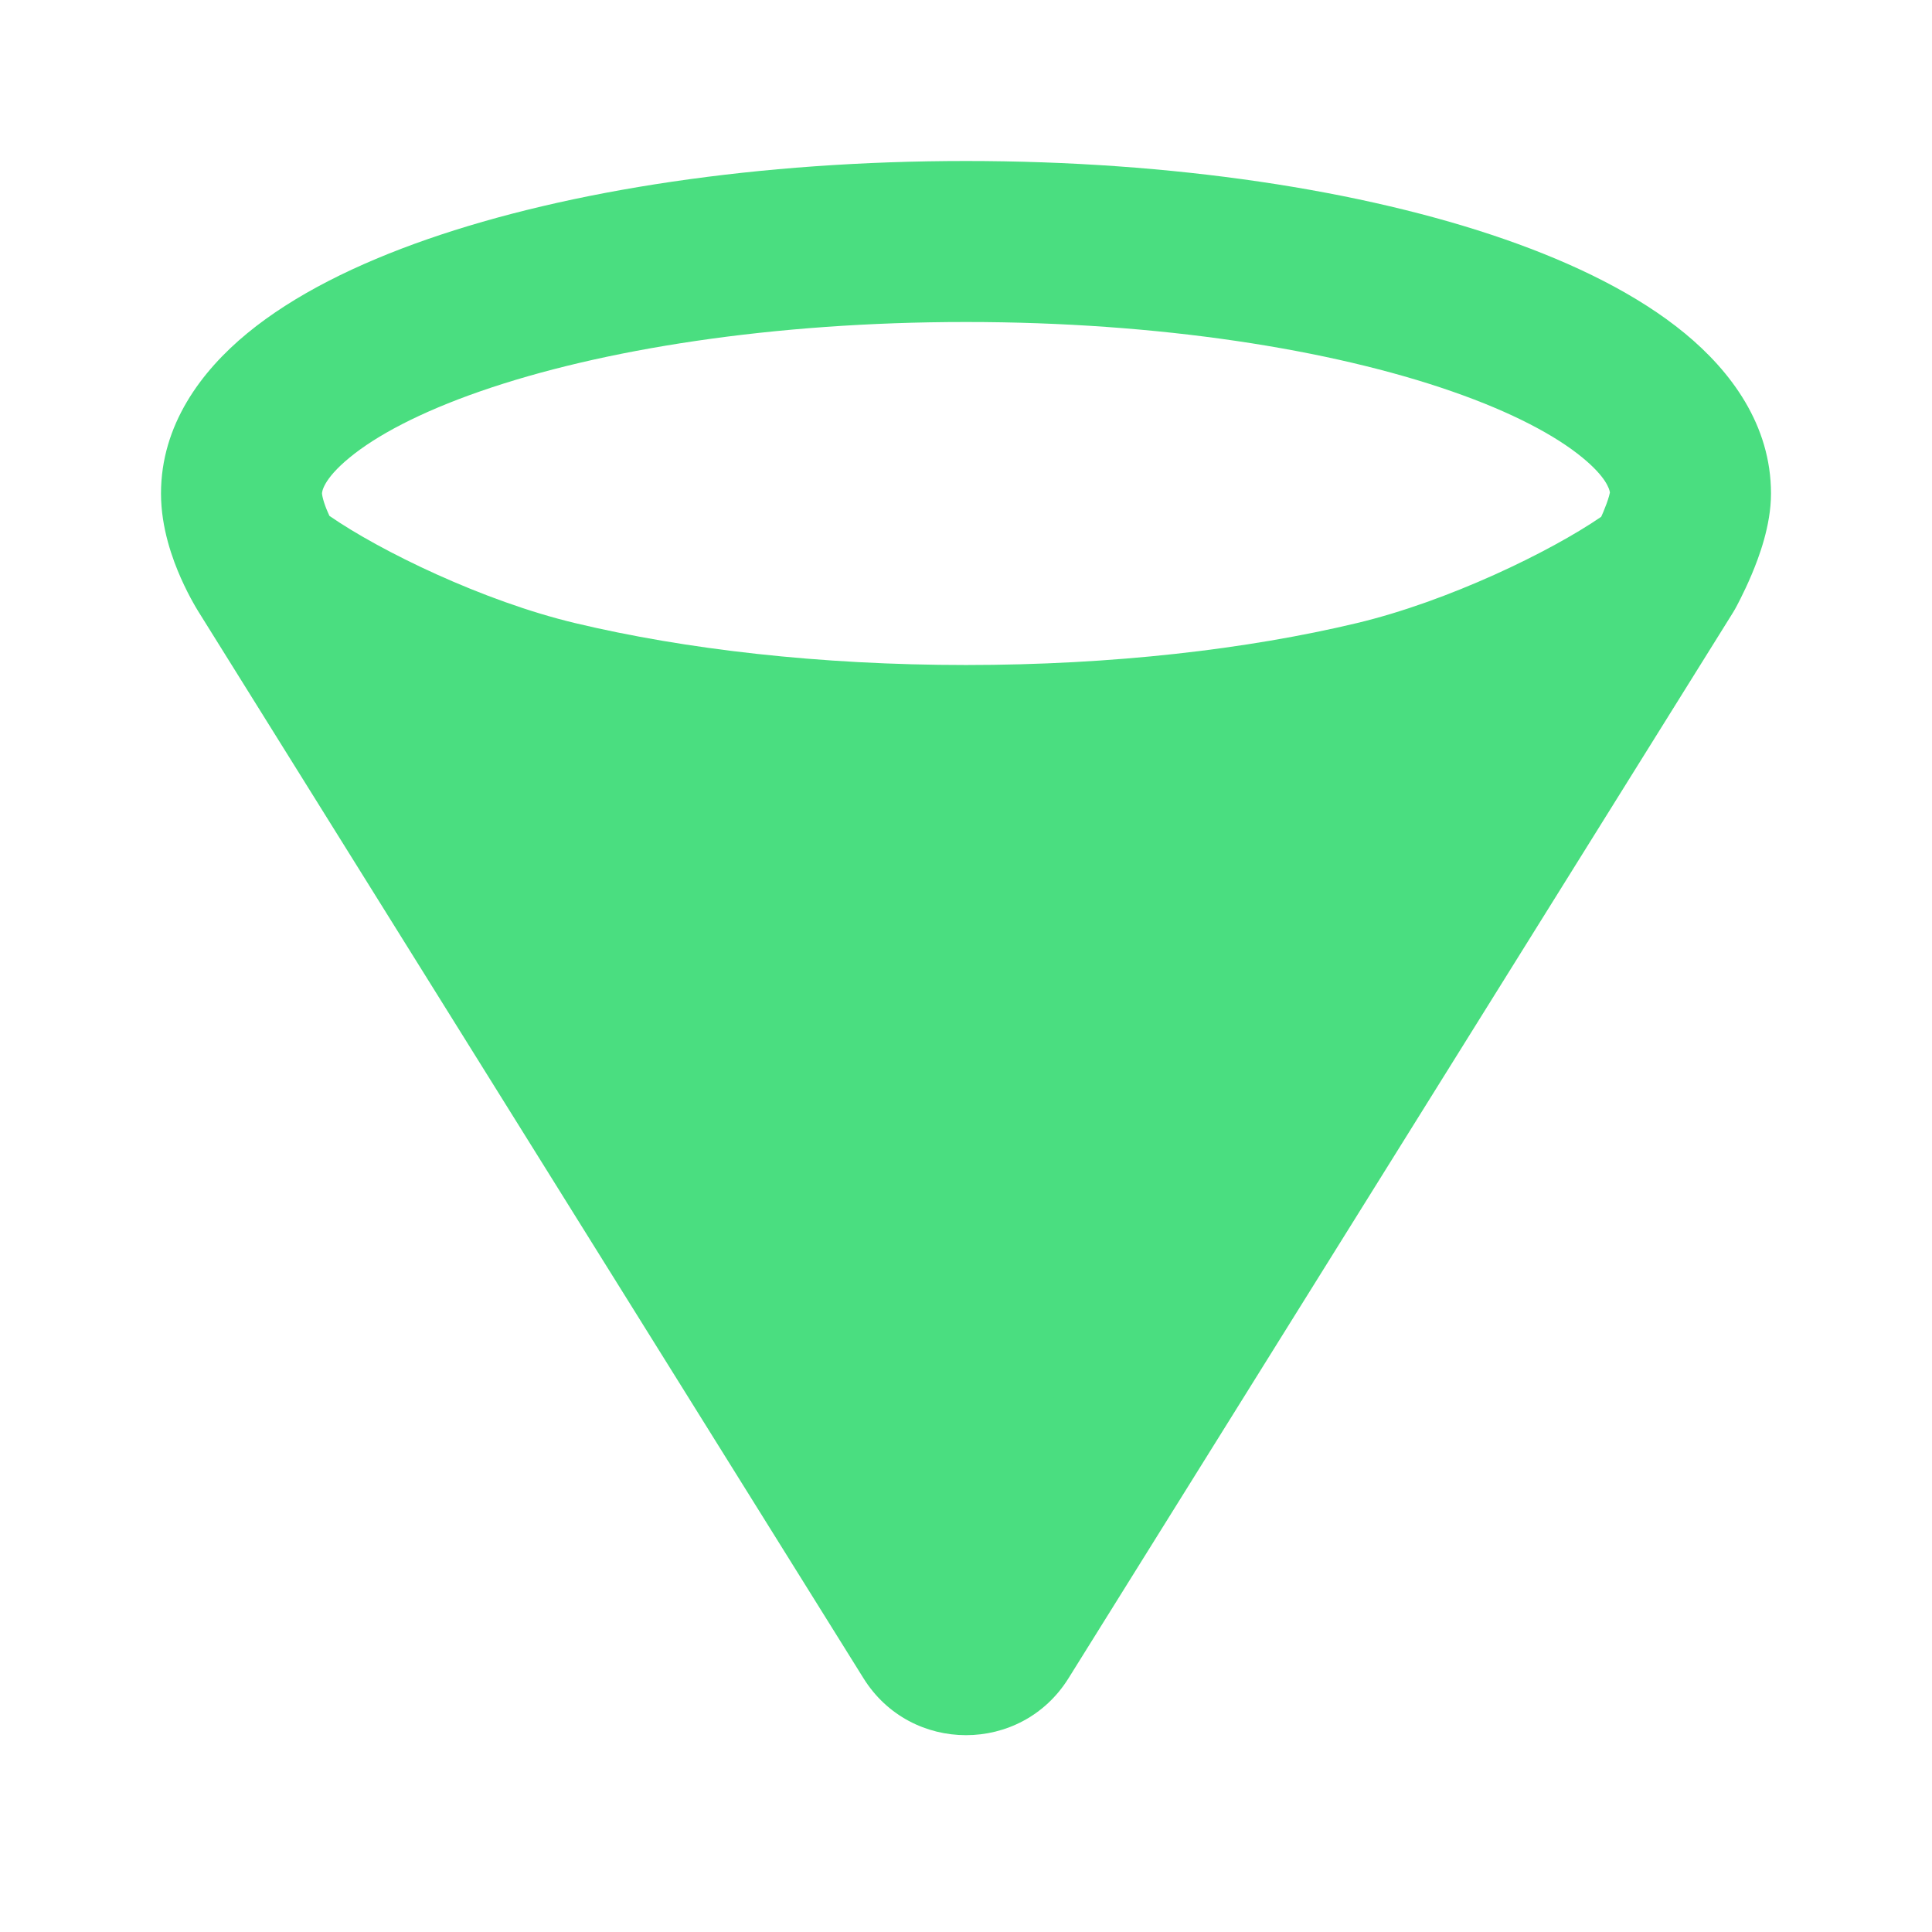 <svg xmlns="http://www.w3.org/2000/svg" viewBox="0 0 48 48">
  <path d="M13.826 17.426C16.72 18.117 20.224 18.522 24 18.522C27.776 18.522 31.28 18.117 34.174 17.426C36.914 16.772 39.997 15.233 41.356 14.165L24.849 40.639C24.457 41.267 23.543 41.267 23.151 40.639L6.644 14.165C8.003 15.233 11.086 16.772 13.826 17.426Z" fill="#4ADE80"/>
  <path clip-rule="evenodd" d="M39.998 12.236C39.994 12.254 39.987 12.284 39.975 12.329C39.944 12.44 39.895 12.574 39.835 12.717C39.817 12.76 39.799 12.801 39.781 12.84C38.51 13.711 35.979 14.939 33.709 15.481C30.988 16.131 27.641 16.522 24 16.522C20.359 16.522 17.012 16.131 14.29 15.481C12.001 14.935 9.445 13.69 8.185 12.817C8.174 12.793 8.162 12.767 8.151 12.741C8.099 12.625 8.057 12.511 8.03 12.411C8.004 12.315 8 12.267 8 12.261C8 12.261 8 12.261 8 12.261C8 12.236 8.01 11.923 8.685 11.369C9.345 10.825 10.422 10.247 11.929 9.723C14.924 8.681 19.192 8 24 8C28.808 8 33.076 8.681 36.071 9.723C37.578 10.247 38.654 10.825 39.315 11.369C39.901 11.85 39.986 12.149 39.998 12.236ZM4.952 15.231L21.454 41.697C22.629 43.581 25.371 43.581 26.546 41.697L43.053 15.223C43.071 15.195 43.088 15.166 43.104 15.137L41.356 14.165C43.104 15.137 43.104 15.137 43.104 15.137L43.105 15.135L43.106 15.133L43.11 15.126L43.12 15.108C43.128 15.094 43.138 15.075 43.15 15.053C43.174 15.008 43.206 14.945 43.244 14.87C43.319 14.721 43.42 14.511 43.522 14.268C43.69 13.868 44 13.069 44 12.261C44 10.557 43.003 9.223 41.856 8.279C40.695 7.324 39.135 6.554 37.385 5.945C33.865 4.721 29.133 4 24 4C18.867 4 14.135 4.721 10.615 5.945C8.865 6.554 7.305 7.324 6.144 8.279C4.997 9.223 4 10.557 4 12.261C4 13.127 4.293 13.908 4.493 14.361C4.604 14.61 4.713 14.82 4.797 14.969C4.839 15.044 4.875 15.107 4.904 15.153C4.918 15.176 4.93 15.196 4.939 15.211L4.947 15.223L4.952 15.231ZM35.987 18.996L24 38.22L12.013 18.996C12.466 19.139 12.918 19.266 13.362 19.372C16.428 20.104 20.09 20.522 24 20.522C27.91 20.522 31.572 20.104 34.638 19.372C35.082 19.266 35.534 19.139 35.987 18.996Z" fill="#4ADE80" fill-rule="evenodd"/>
</svg>
